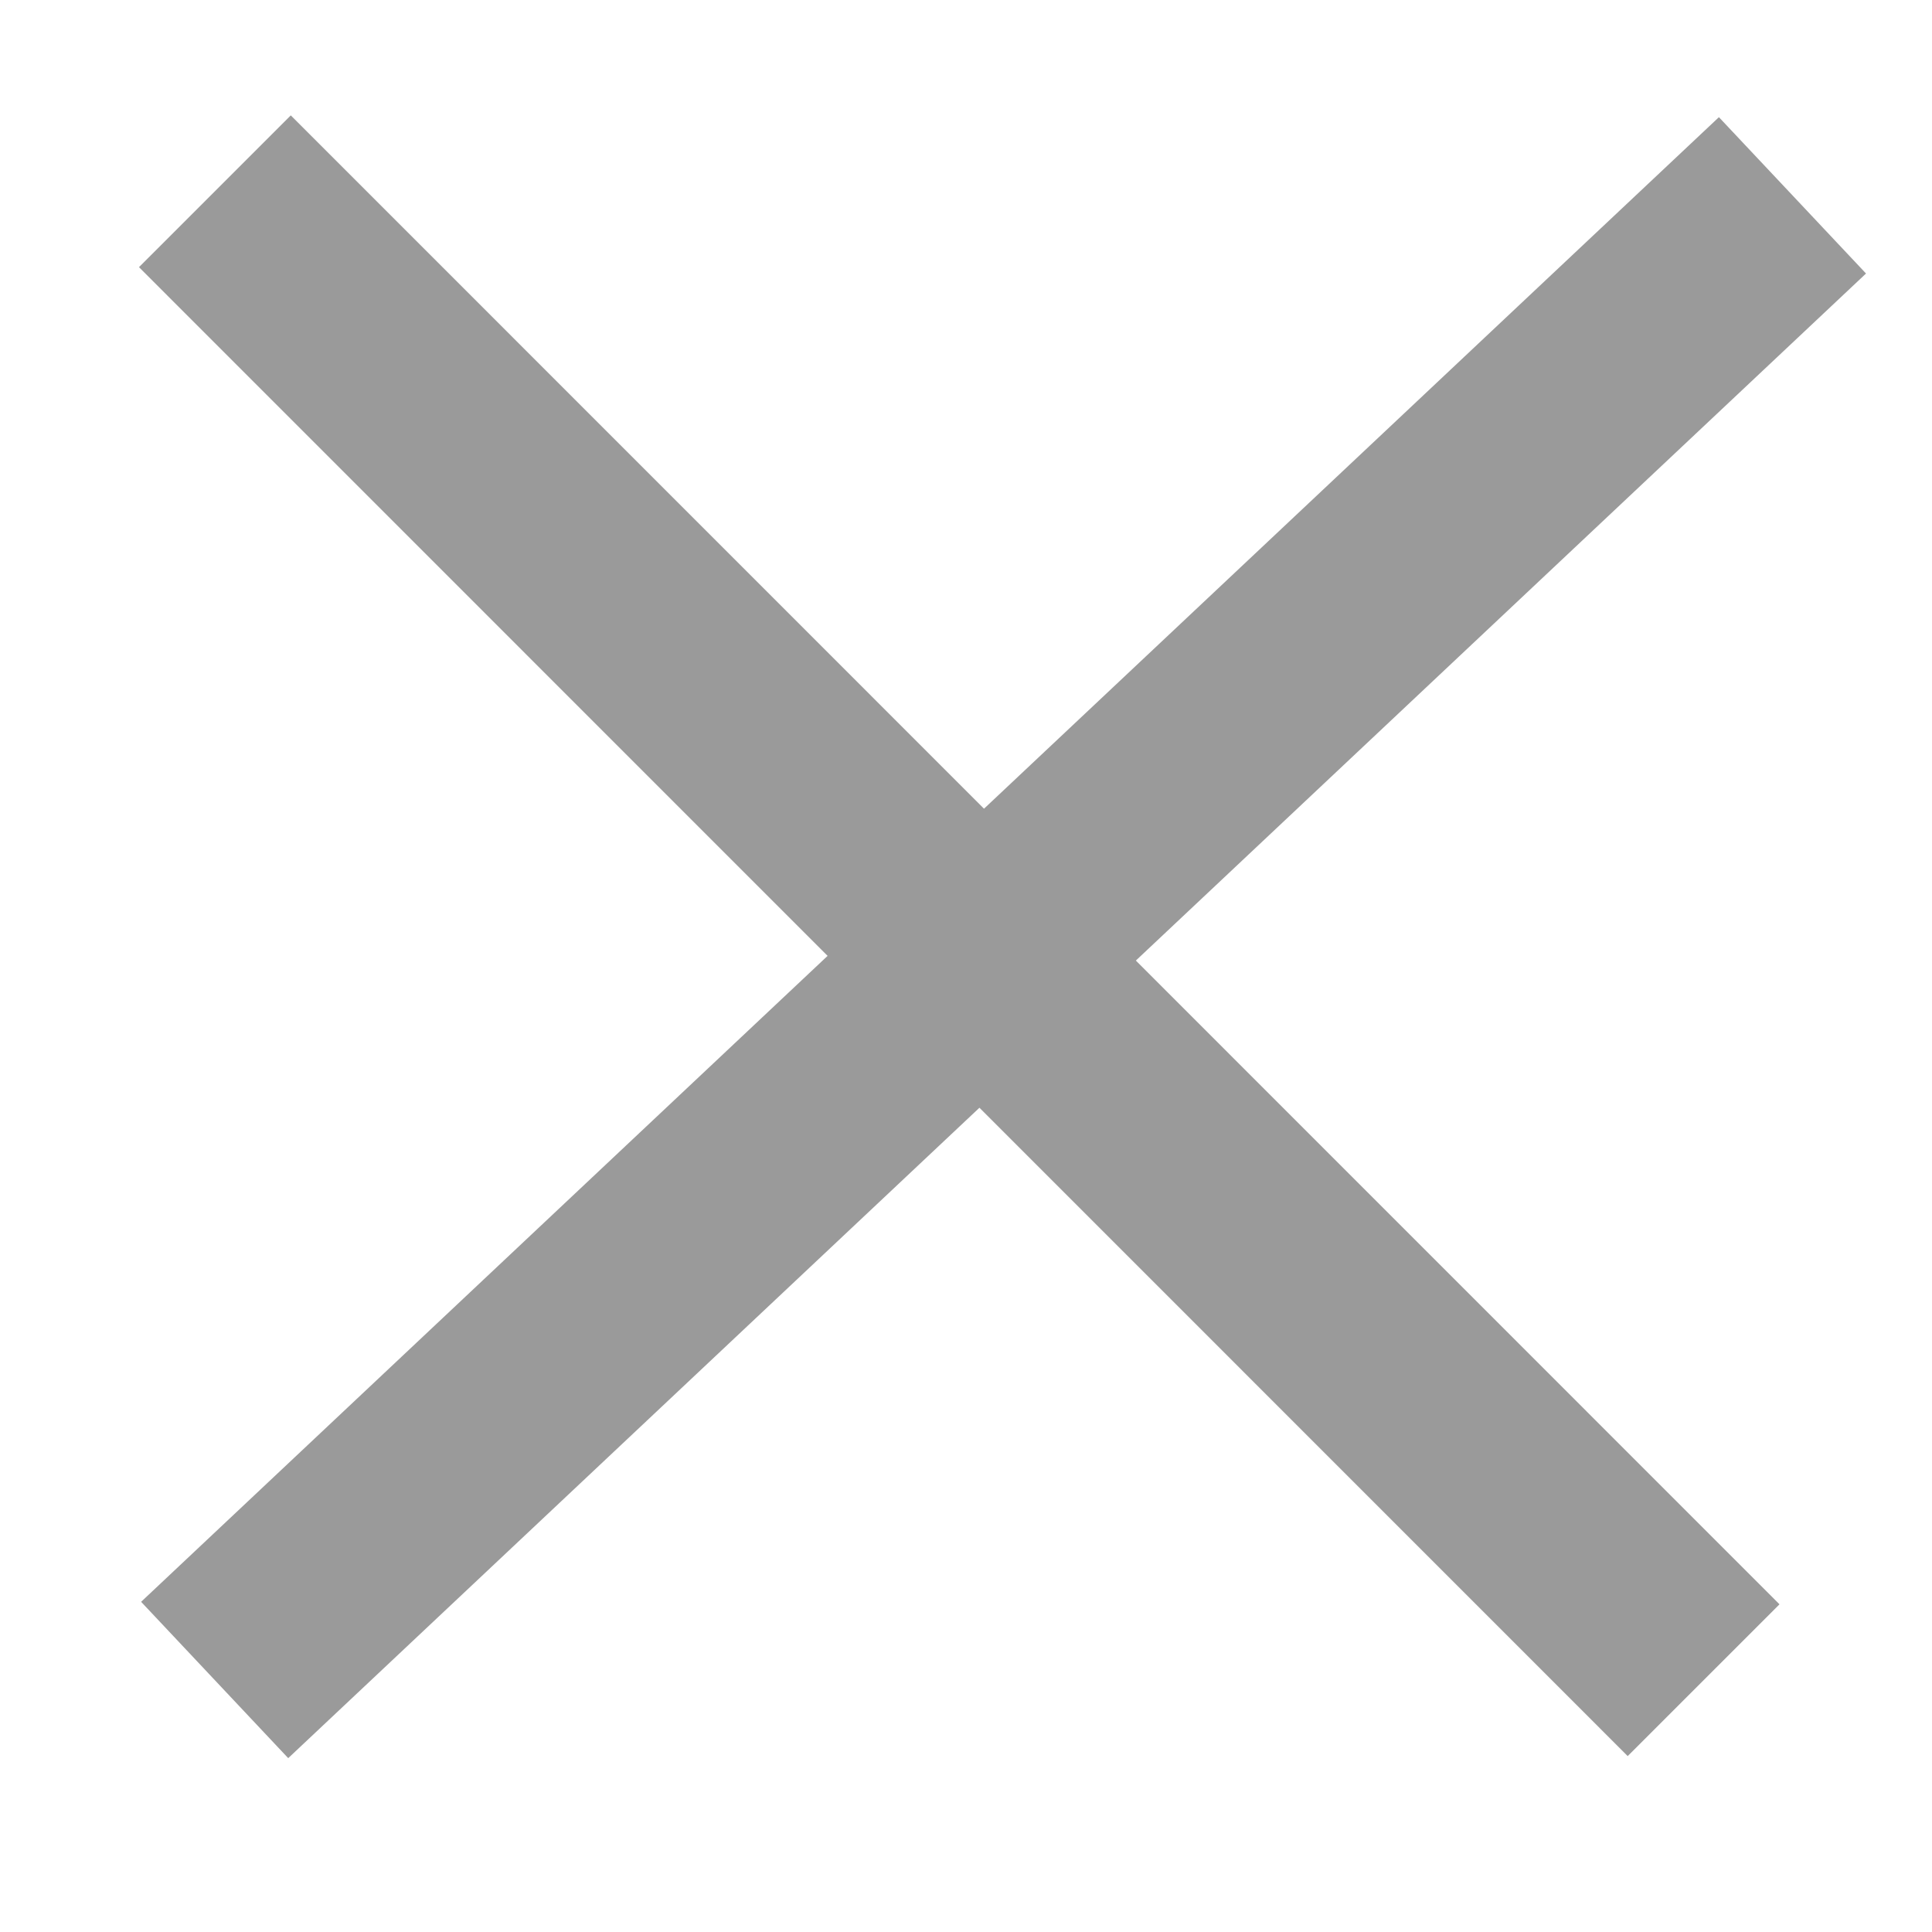<svg width="9" height="9" viewBox="0 0 9 9" fill="none" xmlns="http://www.w3.org/2000/svg">
<path d="M1 7.826L8.35 0.91" stroke="#9A9A9A"/>
<path d="M7.936 7.827L1.001 0.891" stroke="#9A9A9A"/>
</svg>